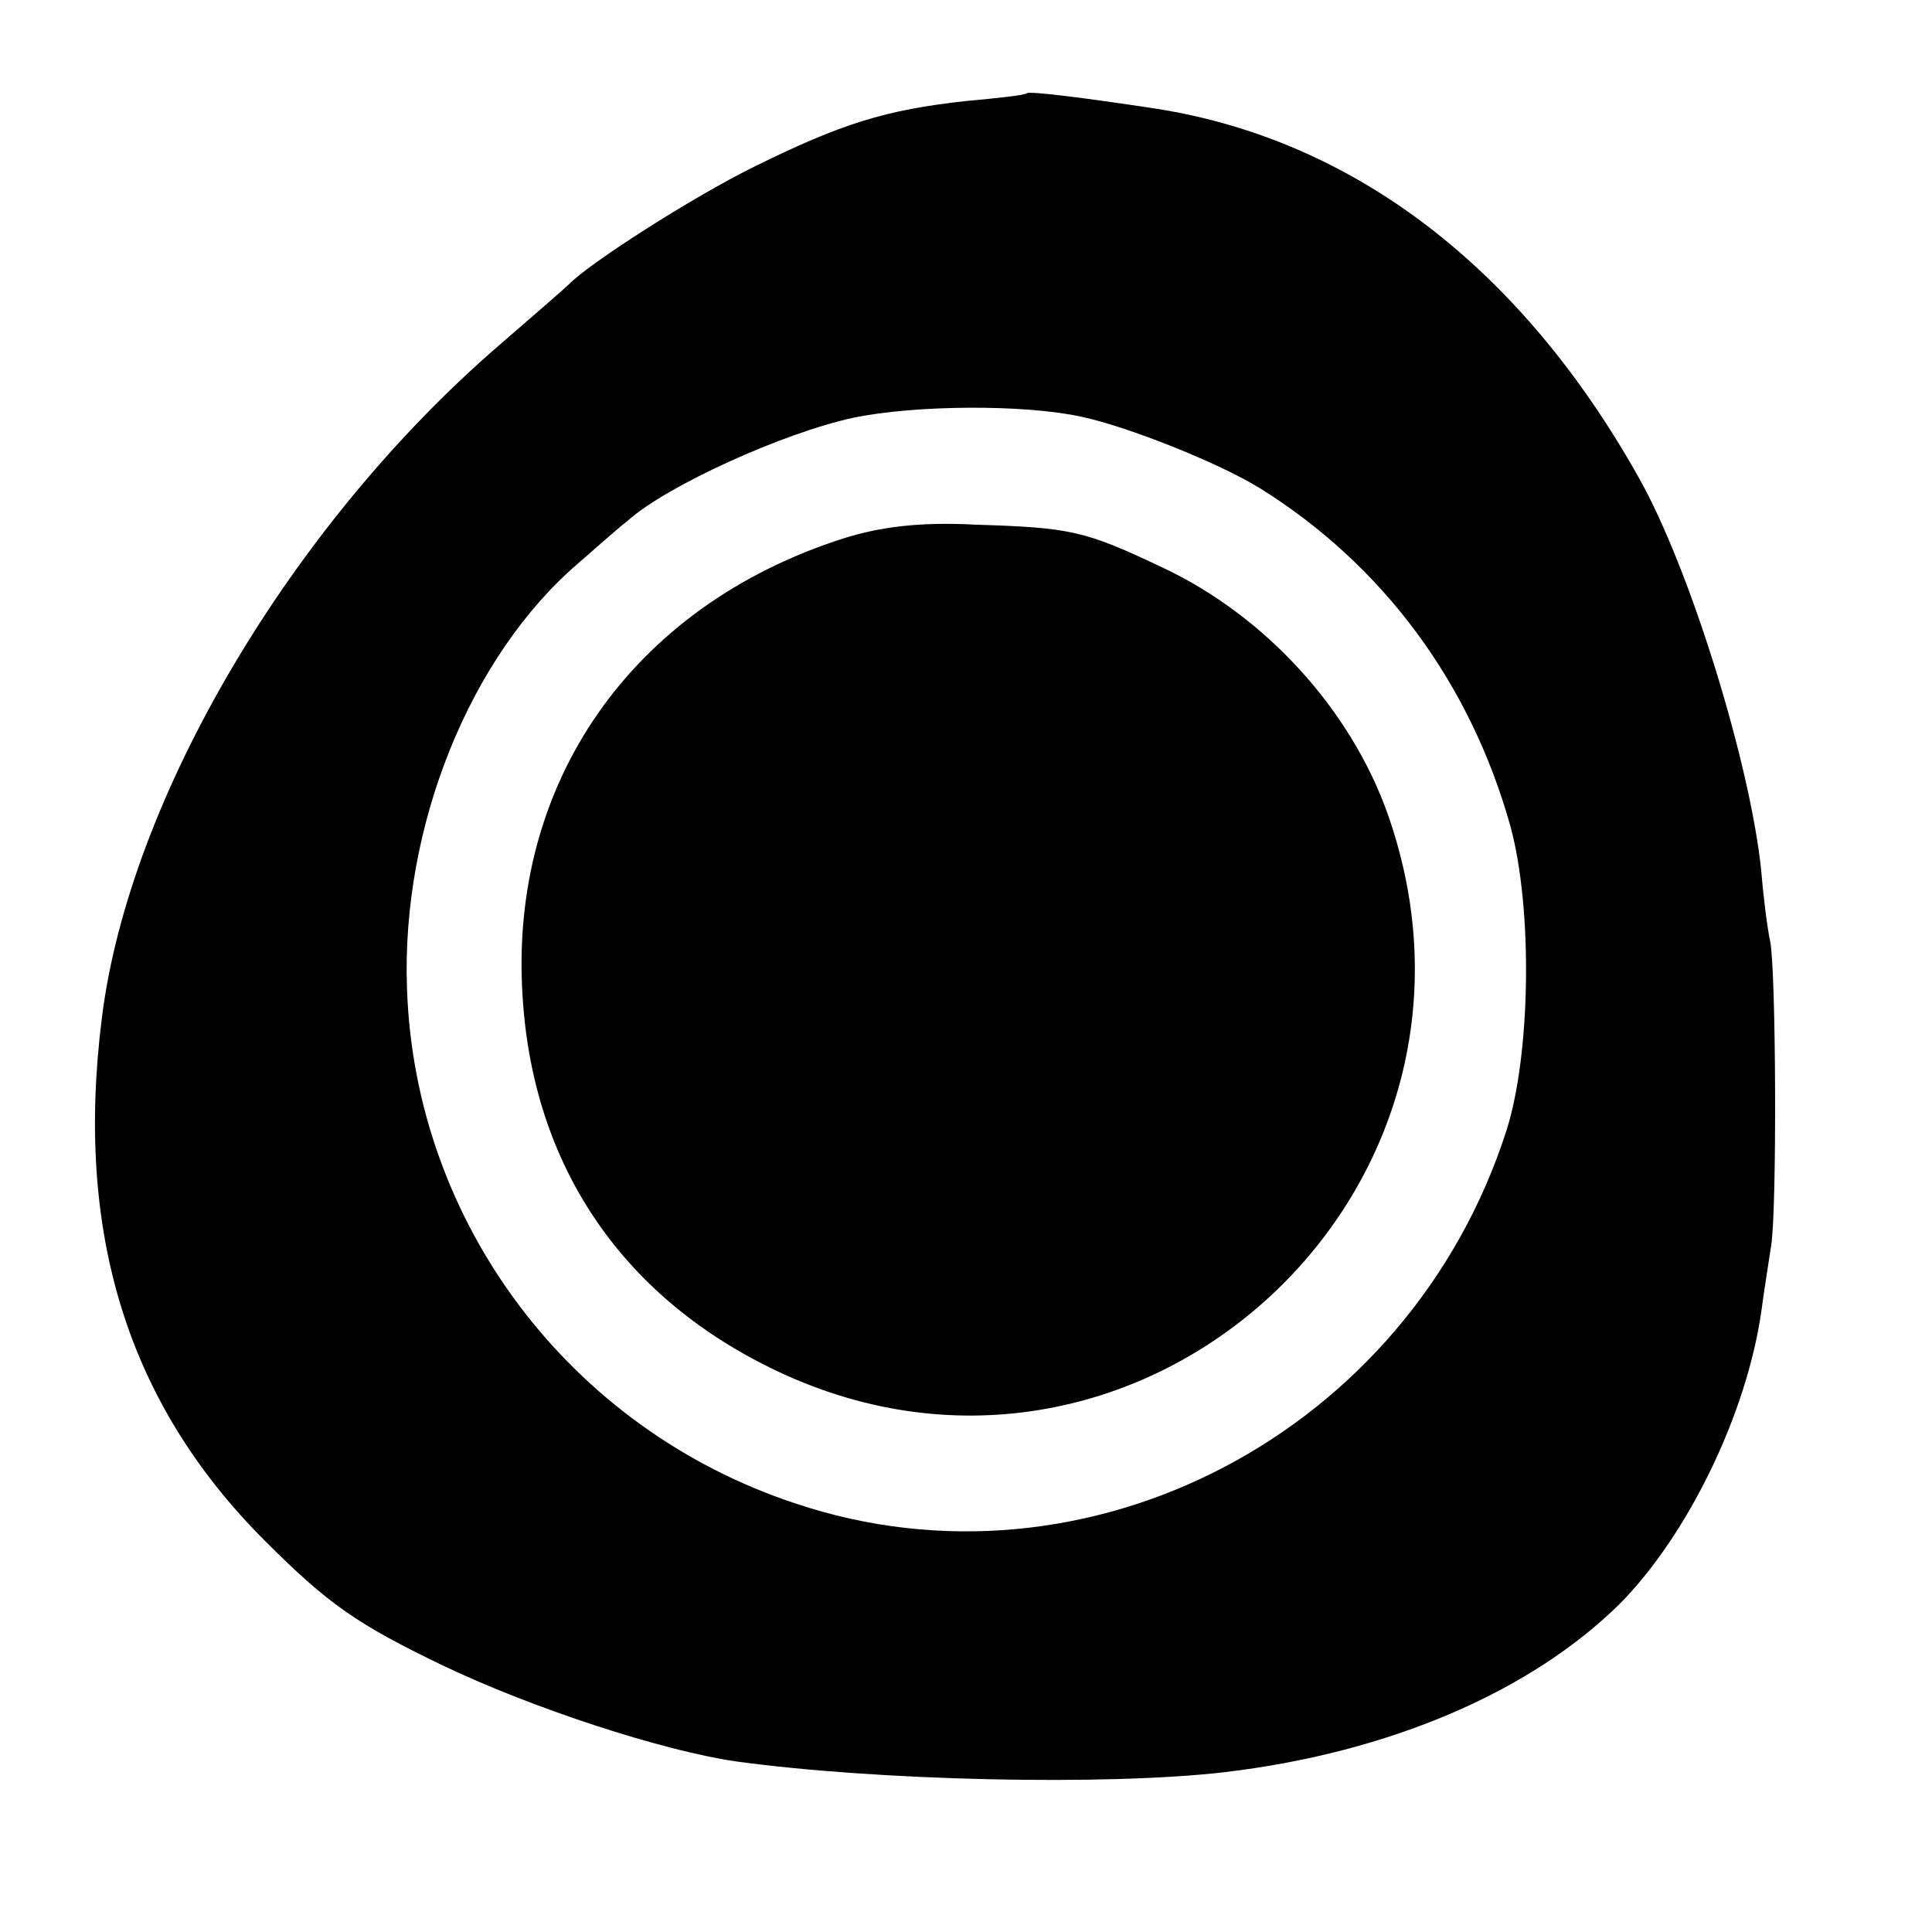 <?xml version="1.0" standalone="no"?>
<!DOCTYPE svg PUBLIC "-//W3C//DTD SVG 20010904//EN"
 "http://www.w3.org/TR/2001/REC-SVG-20010904/DTD/svg10.dtd">
<svg version="1.0" xmlns="http://www.w3.org/2000/svg"
 width="197pt" height="197pt" viewBox="0 0 197 197"
 preserveAspectRatio="xMidYMid meet">
<g transform="translate(0,197) scale(0.1,-0.1)"
fill="#000000" stroke="none">
<path d="M1047 1875 c-1 -2 -29 -5 -62 -8 -82 -9 -127 -23 -216 -67 -63 -31
-169 -99 -189 -120 -3 -3 -35 -31 -71 -62 -212 -183 -377 -462 -405 -685 -28
-220 26 -394 166 -534 65 -65 94 -85 181 -127 92 -44 224 -87 299 -98 146 -20
379 -25 499 -11 168 20 312 82 403 172 69 70 129 193 144 298 3 23 8 53 10 67
6 37 5 281 -1 310 -3 14 -7 46 -9 71 -11 110 -73 310 -125 402 -120 214 -290
344 -491 376 -79 12 -129 18 -133 16z m56 -330 c47 -10 140 -47 182 -73 125
-78 214 -198 255 -344 23 -84 21 -233 -4 -311 -99 -308 -427 -480 -725 -380
-230 76 -388 286 -396 525 -6 165 64 339 175 434 14 12 36 32 50 43 40 36 160
90 230 105 62 13 174 14 233 1z"/>
<path d="M860 1421 c-216 -69 -342 -250 -327 -469 11 -170 100 -302 253 -377
369 -181 766 176 629 565 -38 107 -125 202 -229 251 -80 38 -94 41 -191 44
-56 3 -97 -2 -135 -14z"/>
</g>
</svg>
